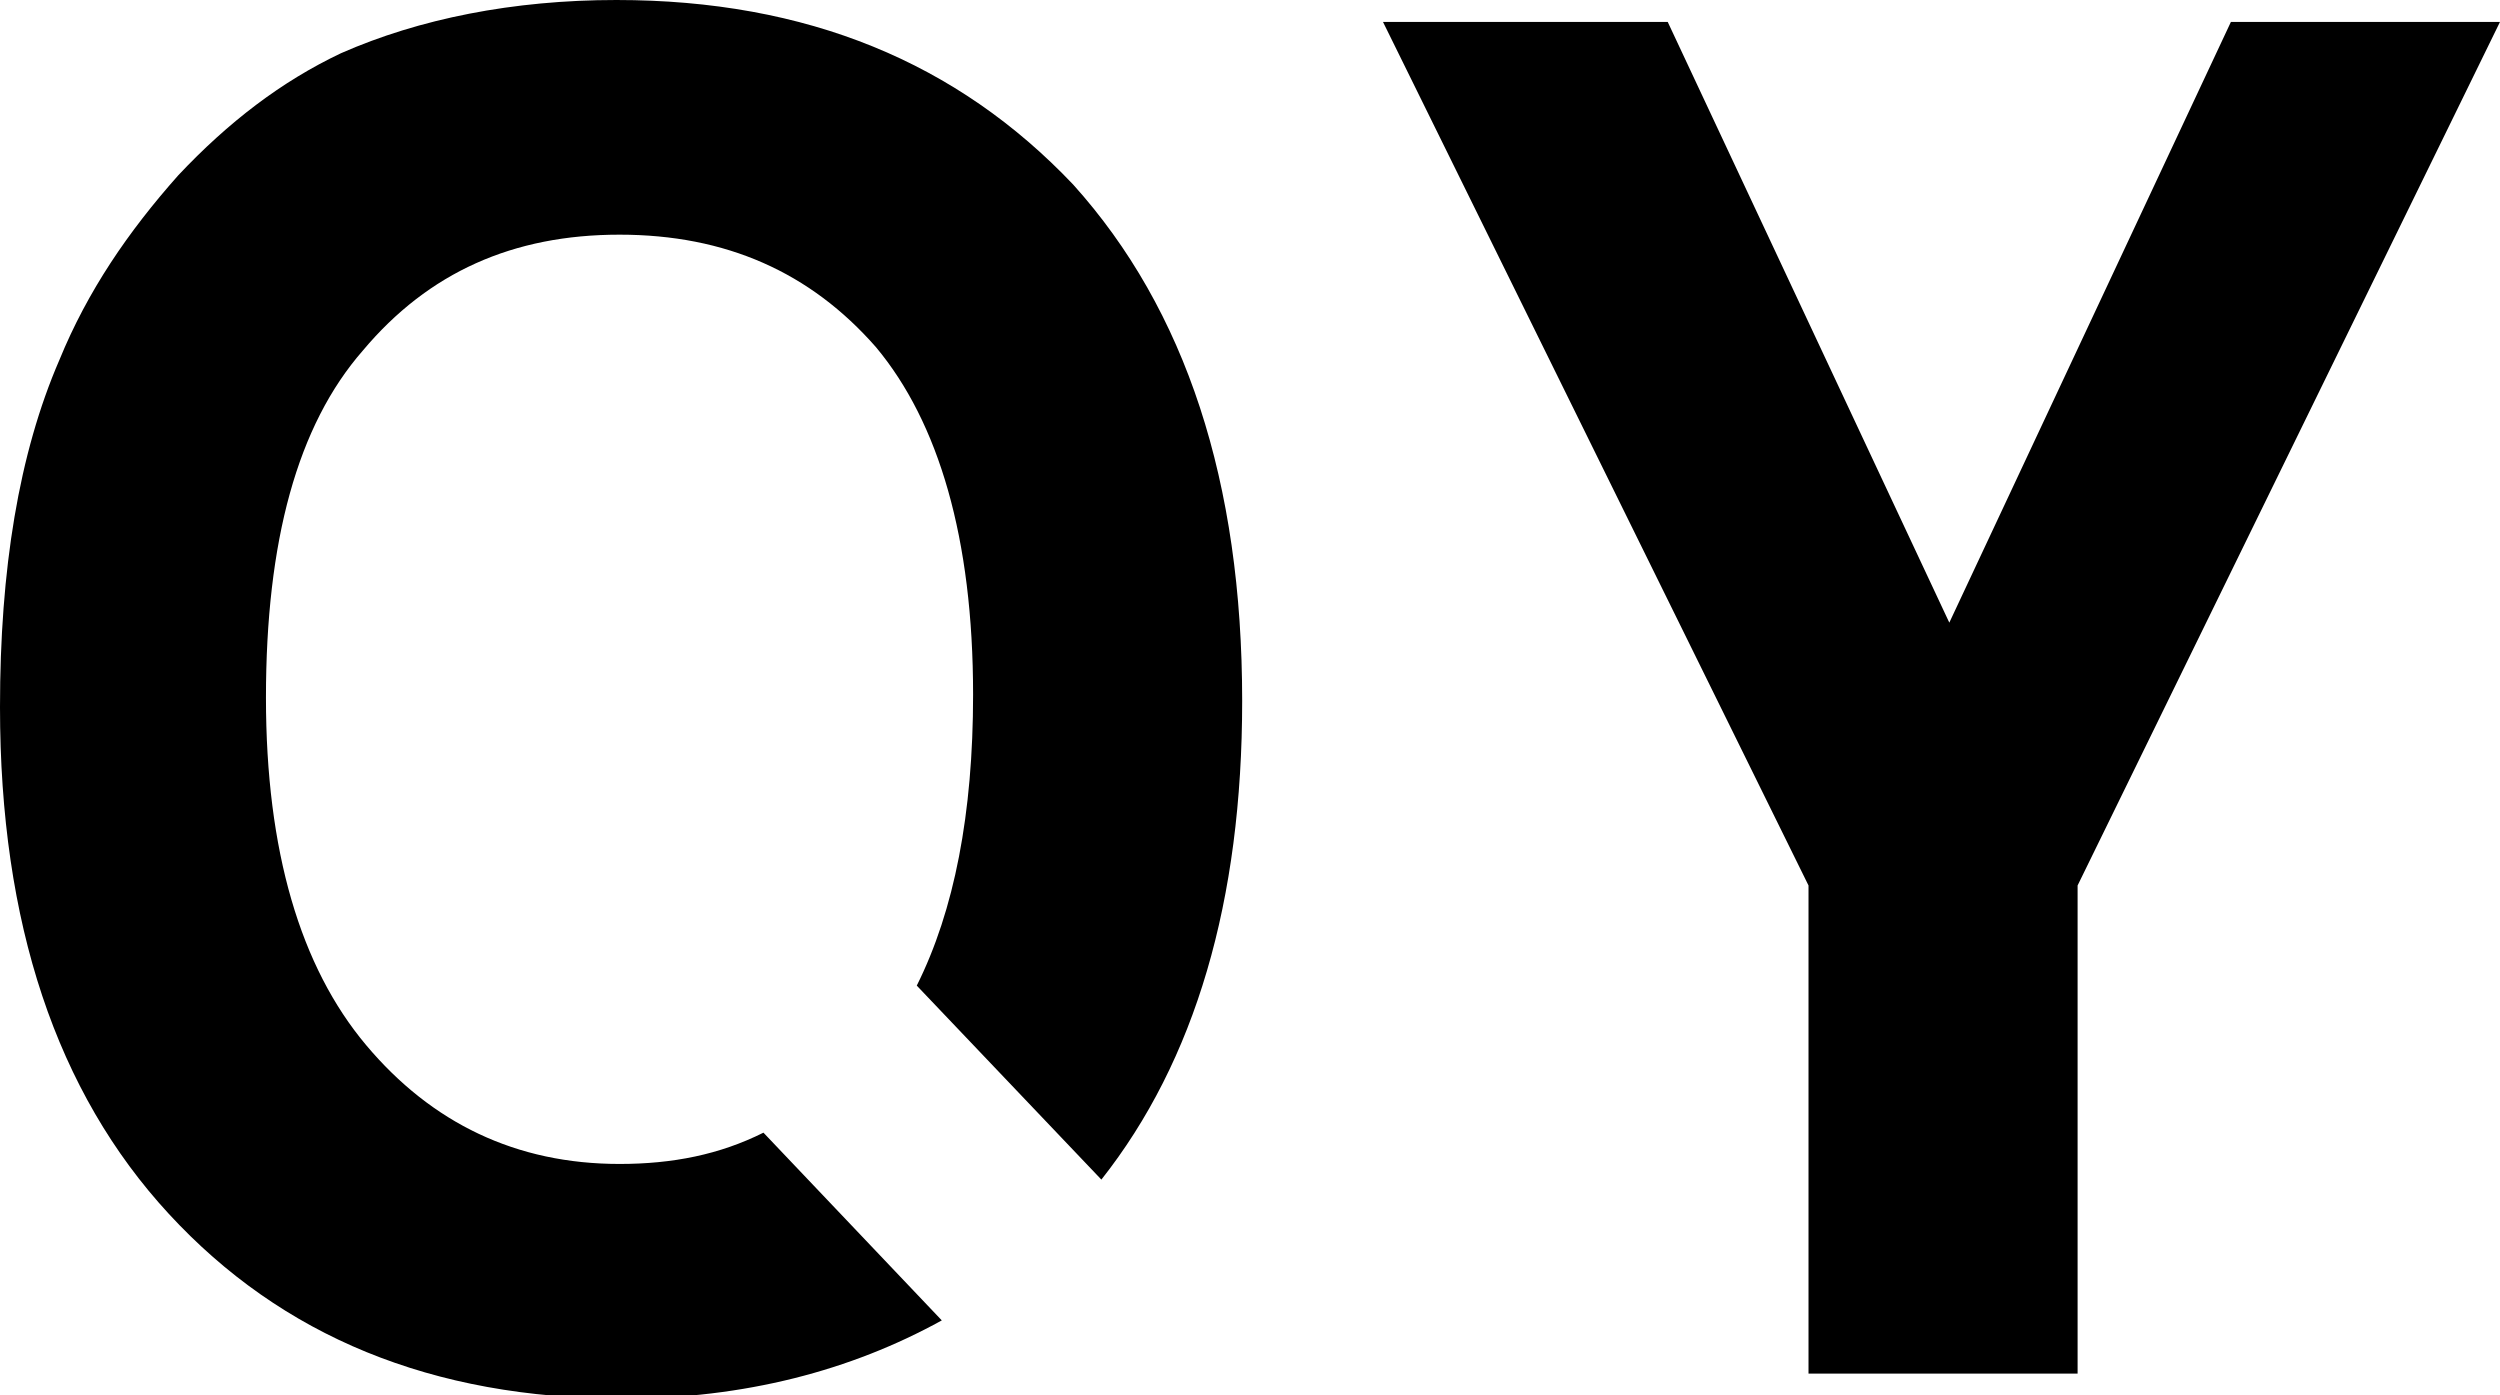 <?xml version="1.0" encoding="utf-8"?>
<!-- Generator: Adobe Illustrator 25.4.1, SVG Export Plug-In . SVG Version: 6.00 Build 0)  -->
<svg version="1.1" id="레이어_1" xmlns="http://www.w3.org/2000/svg" xmlns:xlink="http://www.w3.org/1999/xlink" x="0px"
	 y="0px" viewBox="0 0 79.9 44.6" style="enable-background:new 0 0 79.9 44.6;" xml:space="preserve">
<polygon points="57.8,43.9 57.8,28.3 44.2,0.7 53.3,0.7 62.3,19.9 71.3,0.7 79.9,0.7 66.4,28.3 66.4,43.9 57.8,43.9 "/>
<path d="M24.4,36.2c-1.4,0.7-2.9,1-4.6,1c-3.3,0-6-1.3-8.1-3.8c-2.1-2.5-3.2-6.2-3.2-11.1c0-5,1-8.7,3.1-11.1
	c2.1-2.5,4.8-3.7,8.2-3.7c3.4,0,6.1,1.2,8.2,3.6c2,2.4,3.1,6.1,3.1,11.1c0,3.8-0.6,6.9-1.8,9.3l5.9,6.2c3-3.8,4.5-8.9,4.5-15.3
	c0-7-1.8-12.5-5.4-16.5C30.6,2,25.8,0,19.7,0c-3.3,0-6.3,0.6-8.8,1.7C9,2.6,7.3,3.9,5.7,5.6c-1.6,1.8-2.9,3.7-3.8,5.9
	C0.6,14.5,0,18.2,0,22.6c0,6.9,1.8,12.3,5.4,16.2c3.6,3.9,8.4,5.9,14.5,5.9c3.9,0,7.3-0.9,10.2-2.5L24.4,36.2z"/>
</svg>

